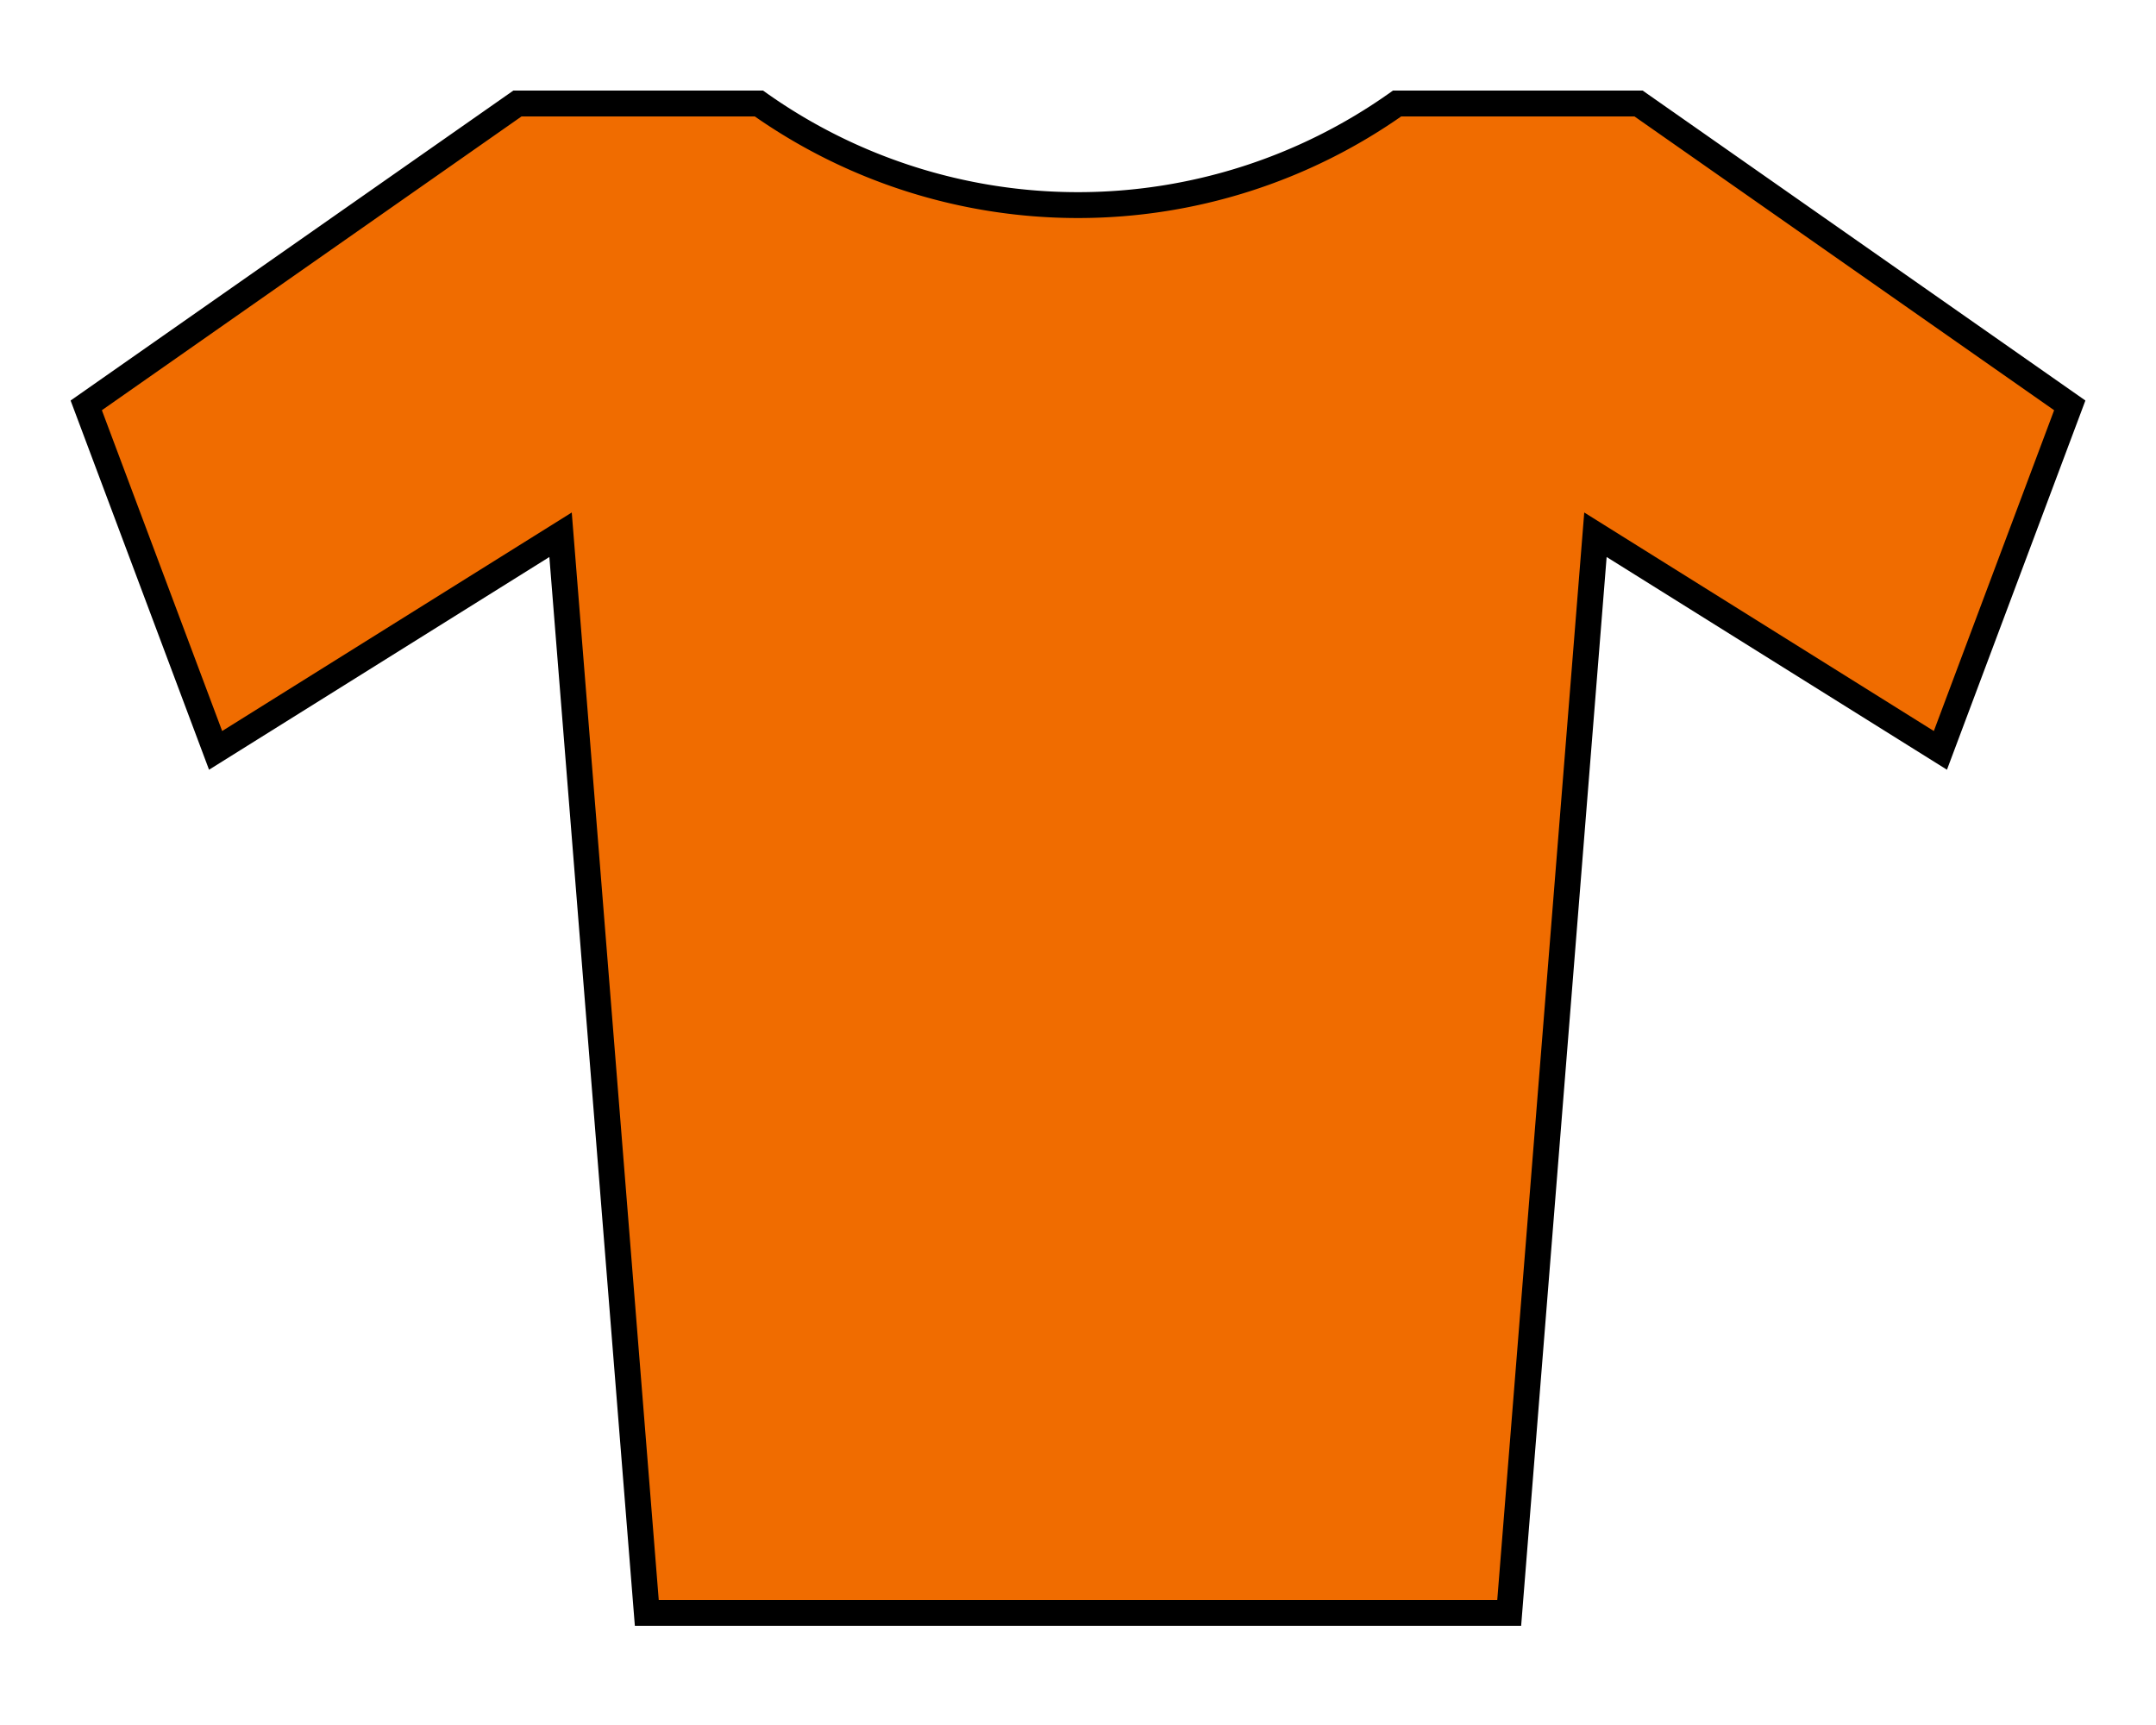 <svg xmlns="http://www.w3.org/2000/svg" width="250" height="200"><path fill="#f06c00" stroke="#000" d="m10 47 15 40 40-25 10 125h100l10-125 40 25 15-40-50-35h-28a64 64 0 0 1-74 0H60z" stroke-width="3"/></svg>